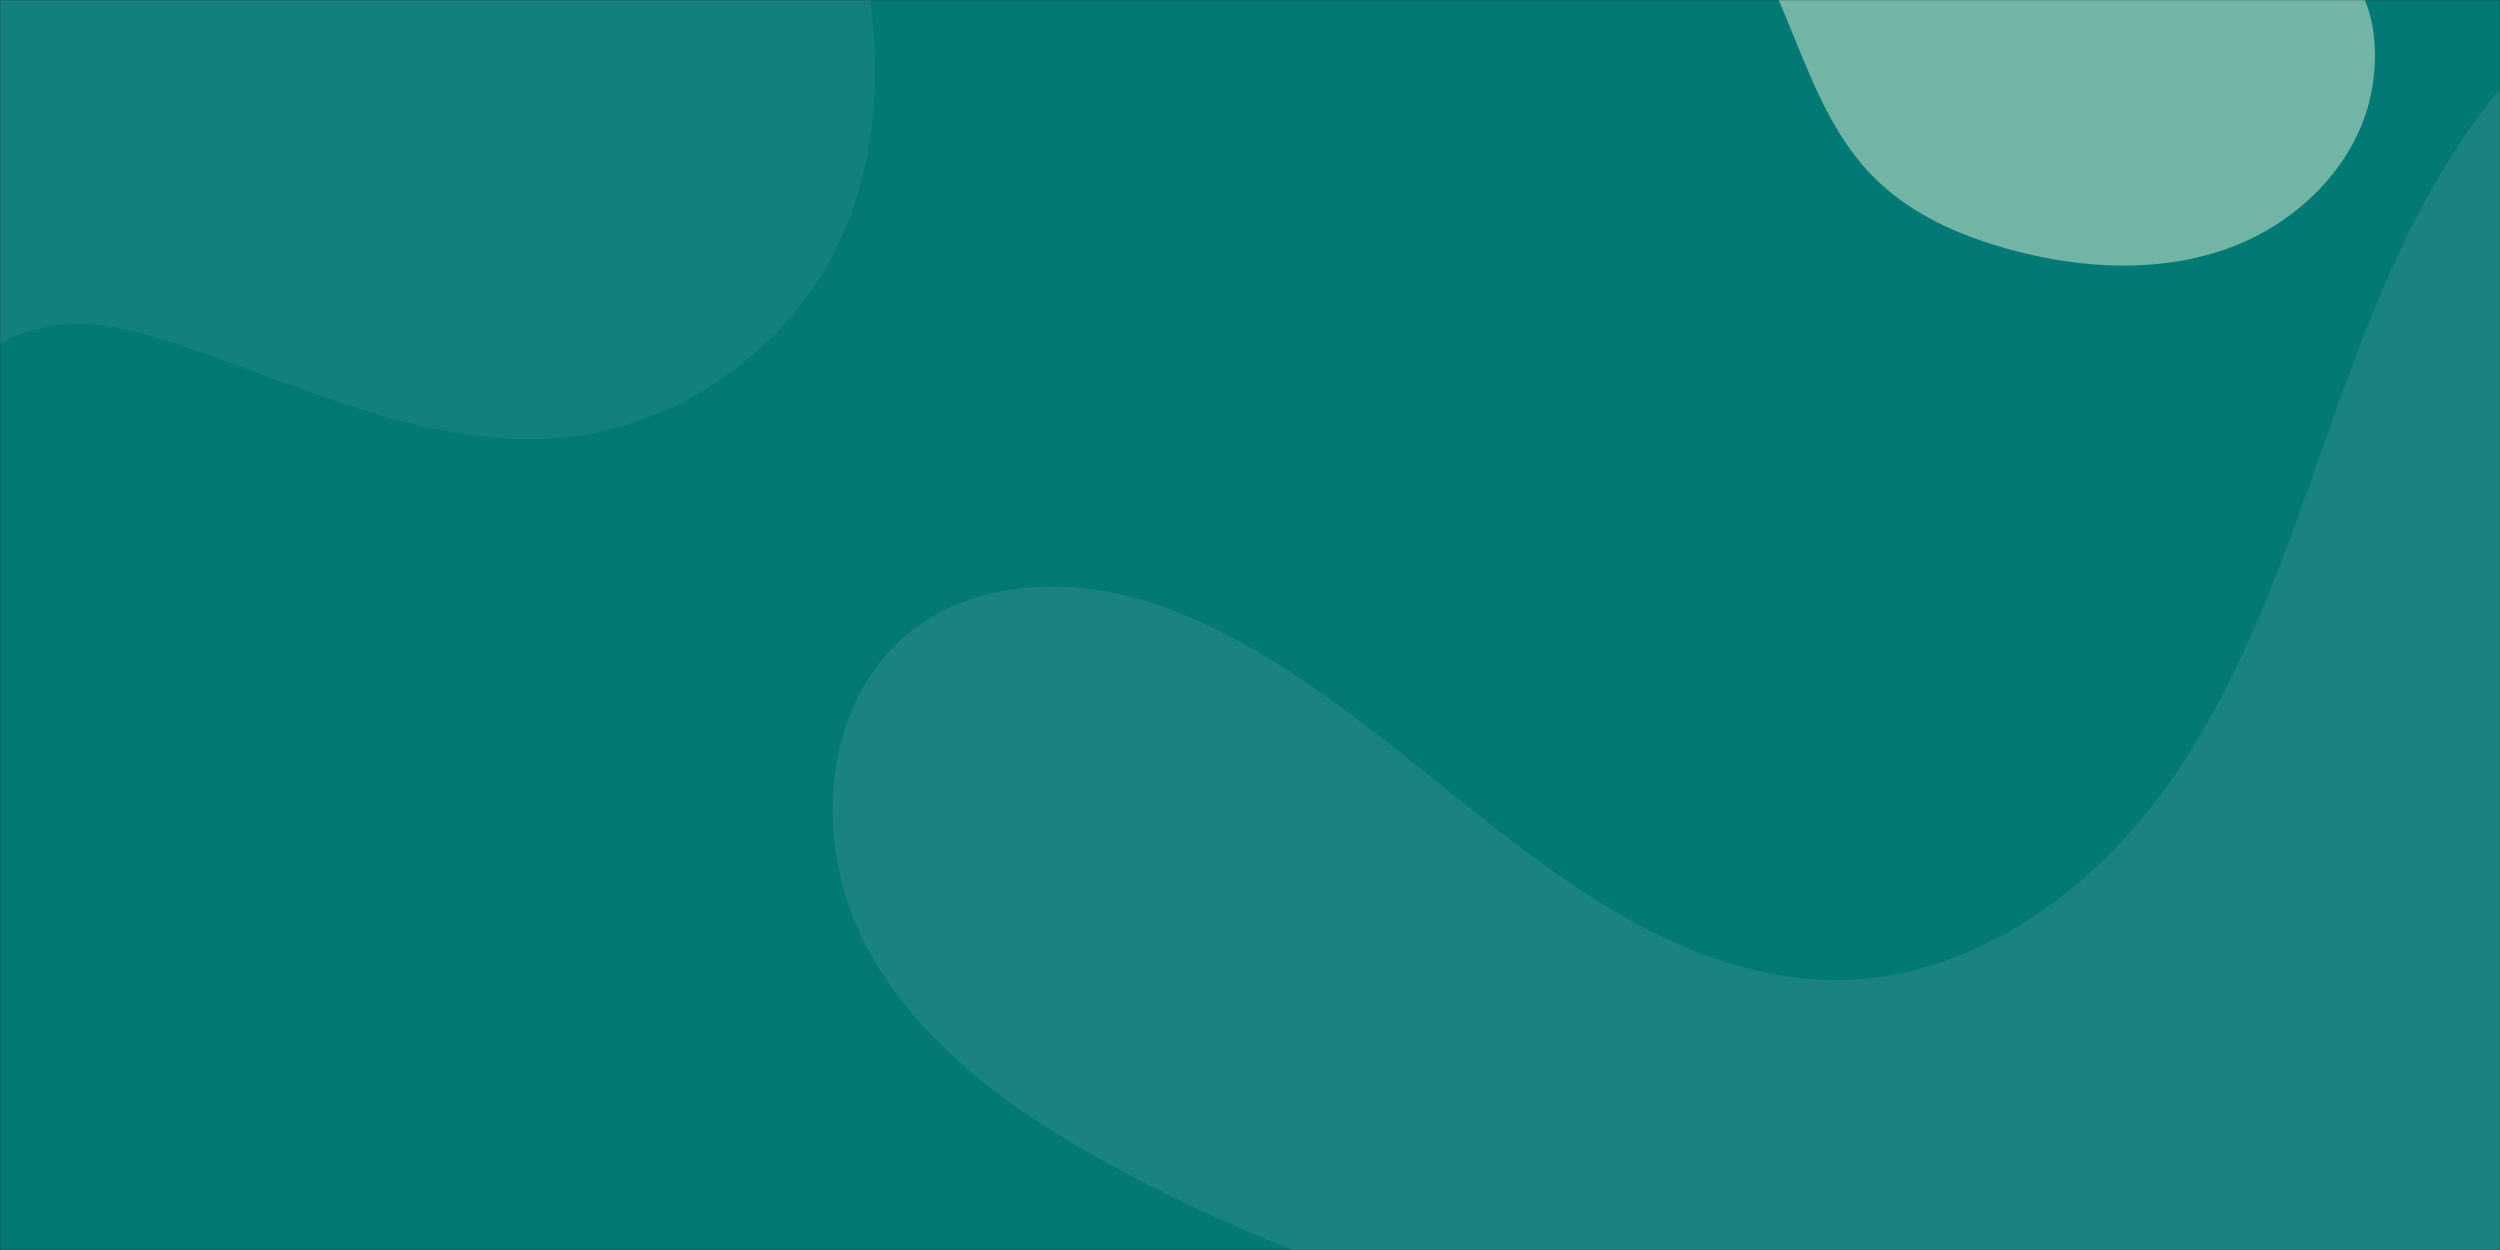 <svg width="1600" height="800" viewBox="0 0 1600 800" fill="none" xmlns="http://www.w3.org/2000/svg">
<rect x="0" y="0" width="1600" height="800" fill="#333333" stroke="none"/>
<mask id="mask0_158_1225" style="mask-type:alpha" maskUnits="userSpaceOnUse" x="0" y="0" width="1600" height="800">
<rect width="1600" height="800" fill="#306764"/>
</mask>
<g mask="url(#mask0_158_1225)">
<rect width="1600" height="800" fill="#027975"/>
<path opacity="0.1" d="M360.434 279.919C276.469 288.268 196.431 248.264 116.478 221.187C89.004 211.877 59.854 203.948 31.267 208.862C-14.447 216.718 -48.711 255.712 -70.208 296.929C-91.705 338.146 -104.472 383.783 -128.975 423.27C-138.952 439.355 -151.85 454.708 -167 466V-44H548.605C565.252 24.03 565.923 96.564 535.299 158.647C502.485 225.139 434.064 272.603 360.434 279.919Z" fill="#A6D0C8"/>
<path opacity="0.1" d="M1598.25 59.107C1544.62 124.589 1514.92 205.941 1486.77 285.764C1458.62 365.587 1430.27 447.194 1378.62 514.269C1326.99 581.344 1246.85 632.548 1162.4 626.896C996.974 615.805 888.448 433.299 733.923 384.942C684.185 369.368 626.012 371.366 584.539 402.917C526.515 447.045 519.738 536.748 552.542 601.847C585.347 666.946 648.13 711.457 712.166 746.28C761.352 773.029 812.747 795.699 865.651 814.013C932.322 837.066 1004.58 855.04 1054.53 904.863C1117.85 968.028 1104.86 1017.47 1070.1 1063.45H1775.02V-12.94H1677.86C1648.05 7.096 1621.05 31.274 1598.25 59.107Z" fill="#F5E5E9"/>
<path opacity="0.5" d="M1161.88 -159.64C1115.35 -202.367 1087.11 -263.223 1076.85 -336.488C1072.51 -367.413 1070.86 -399.331 1058.8 -428.002C1046.75 -456.697 1021.03 -482.121 990.637 -482C953.328 -481.83 925.94 -444.386 915.97 -407.426C895.011 -329.702 897.704 -239.303 955.56 -177.598C1000.61 -129.539 1068.6 -106.103 1108.53 -53.753C1147.2 -3.076 1154.23 68.201 1199.19 113.425C1222.86 137.249 1254.86 151.208 1287.32 159.958C1333.28 172.318 1383.23 174.935 1427.8 158.261C1472.38 141.587 1510.37 103.197 1518.18 56.277C1538.66 -66.72 1381.24 -82.958 1298.47 -96.408C1242.49 -105.521 1196.98 -127.43 1161.88 -159.64Z" fill="#E2F3D8"/>
</g>
</svg>
